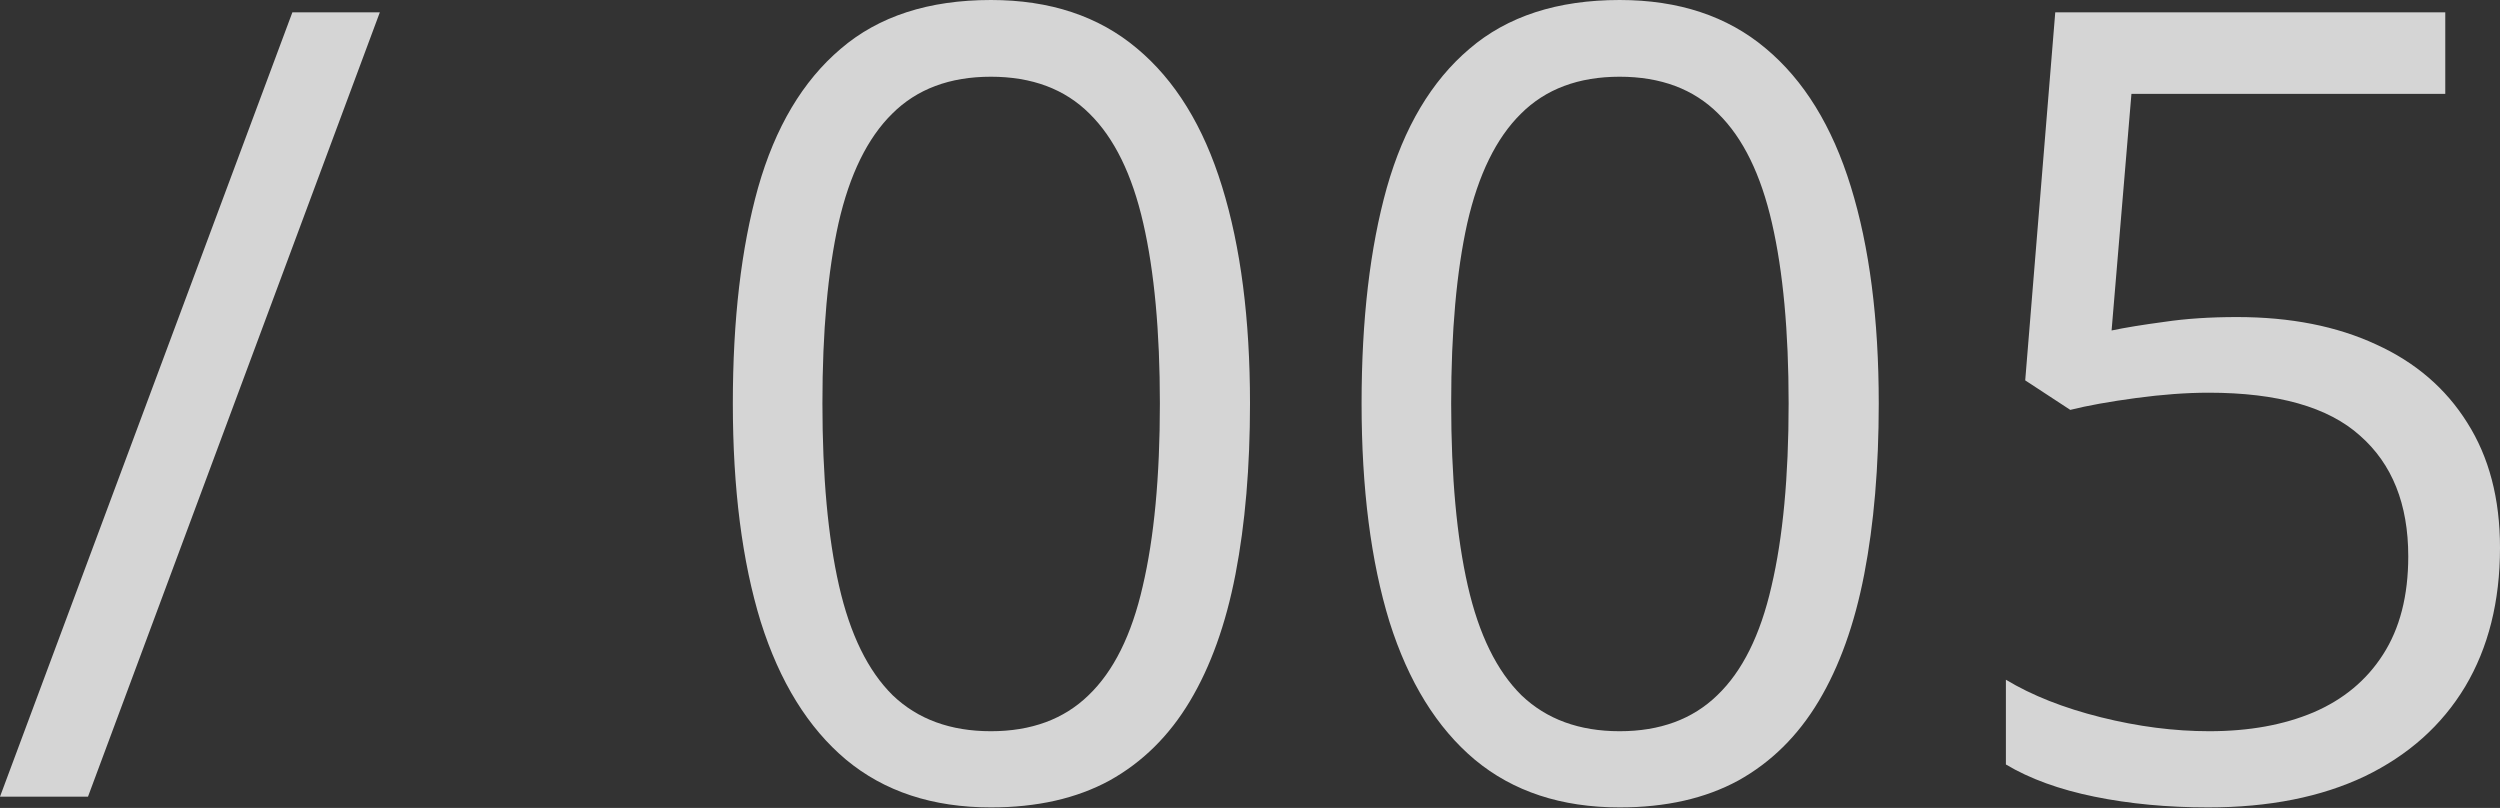 <?xml version="1.0" encoding="UTF-8"?> <svg xmlns="http://www.w3.org/2000/svg" width="164" height="53" viewBox="0 0 164 53" fill="none"><rect x="0" y="0" width="164" height="53" fill="#333333" stroke="none"/> <g opacity="0.8"> <path d="M24.917 0.809L5.772 52.262H0L19.18 0.809H24.917Z" fill="#FEFEFE"></path> <path d="M82 26.465C82 30.642 81.683 34.372 81.05 37.657C80.416 40.941 79.419 43.722 78.058 45.997C76.698 48.273 74.938 50.009 72.779 51.206C70.621 52.379 68.028 52.966 65.002 52.966C61.177 52.966 58.01 51.922 55.5 49.834C53.013 47.745 51.147 44.73 49.904 40.789C48.684 36.824 48.074 32.049 48.074 26.465C48.074 20.975 48.625 16.259 49.728 12.318C50.854 8.352 52.661 5.314 55.148 3.203C57.635 1.068 60.919 0 65.002 0C68.873 0 72.064 1.056 74.574 3.167C77.085 5.256 78.95 8.282 80.17 12.247C81.39 16.189 82 20.928 82 26.465ZM53.951 26.465C53.951 31.252 54.315 35.24 55.042 38.431C55.769 41.622 56.943 44.015 58.561 45.61C60.204 47.182 62.35 47.968 65.002 47.968C67.653 47.968 69.788 47.182 71.407 45.61C73.049 44.038 74.234 41.657 74.961 38.466C75.712 35.275 76.088 31.275 76.088 26.465C76.088 21.749 75.724 17.808 74.997 14.64C74.269 11.45 73.096 9.056 71.477 7.461C69.858 5.842 67.7 5.033 65.002 5.033C62.304 5.033 60.145 5.842 58.526 7.461C56.907 9.056 55.734 11.45 55.007 14.64C54.303 17.808 53.951 21.749 53.951 26.465Z" fill="#FEFEFE"></path> <path d="M123.246 26.465C123.246 30.642 122.93 34.372 122.296 37.657C121.663 40.941 120.666 43.722 119.305 45.997C117.944 48.273 116.184 50.009 114.026 51.206C111.867 52.379 109.275 52.966 106.248 52.966C102.424 52.966 99.256 51.922 96.746 49.834C94.259 47.745 92.394 44.73 91.15 40.789C89.93 36.824 89.32 32.049 89.32 26.465C89.32 20.975 89.871 16.259 90.974 12.318C92.1 8.352 93.907 5.314 96.394 3.203C98.881 1.068 102.166 0 106.248 0C110.119 0 113.31 1.056 115.821 3.167C118.331 5.256 120.196 8.282 121.416 12.247C122.636 16.189 123.246 20.928 123.246 26.465ZM95.197 26.465C95.197 31.252 95.561 35.24 96.288 38.431C97.016 41.622 98.189 44.015 99.808 45.61C101.45 47.182 103.597 47.968 106.248 47.968C108.899 47.968 111.034 47.182 112.653 45.61C114.296 44.038 115.48 41.657 116.208 38.466C116.959 35.275 117.334 31.275 117.334 26.465C117.334 21.749 116.97 17.808 116.243 14.64C115.516 11.45 114.342 9.056 112.724 7.461C111.105 5.842 108.946 5.033 106.248 5.033C103.55 5.033 101.391 5.842 99.772 7.461C98.154 9.056 96.981 11.45 96.253 14.64C95.549 17.808 95.197 21.749 95.197 26.465Z" fill="#FEFEFE"></path> <path d="M146.755 20.799C150.251 20.799 153.29 21.397 155.87 22.594C158.451 23.767 160.445 25.48 161.853 27.732C163.284 29.985 164 32.718 164 35.932C164 39.452 163.237 42.49 161.712 45.047C160.187 47.581 157.994 49.54 155.131 50.925C152.269 52.285 148.843 52.966 144.855 52.966C142.18 52.966 139.693 52.731 137.394 52.262C135.095 51.793 133.159 51.089 131.587 50.15V44.59C133.3 45.622 135.376 46.443 137.816 47.053C140.256 47.663 142.626 47.968 144.925 47.968C147.53 47.968 149.805 47.558 151.753 46.736C153.724 45.892 155.249 44.625 156.328 42.936C157.431 41.223 157.982 39.076 157.982 36.495C157.982 33.07 156.926 30.43 154.815 28.577C152.726 26.7 149.418 25.761 144.89 25.761C143.435 25.761 141.84 25.879 140.104 26.113C138.368 26.348 136.936 26.606 135.81 26.888L132.854 24.952L134.825 0.809H160.41V6.159H139.822L138.52 21.679C139.412 21.491 140.561 21.304 141.969 21.116C143.377 20.905 144.972 20.799 146.755 20.799Z" fill="#FEFEFE"></path> </g> </svg> 